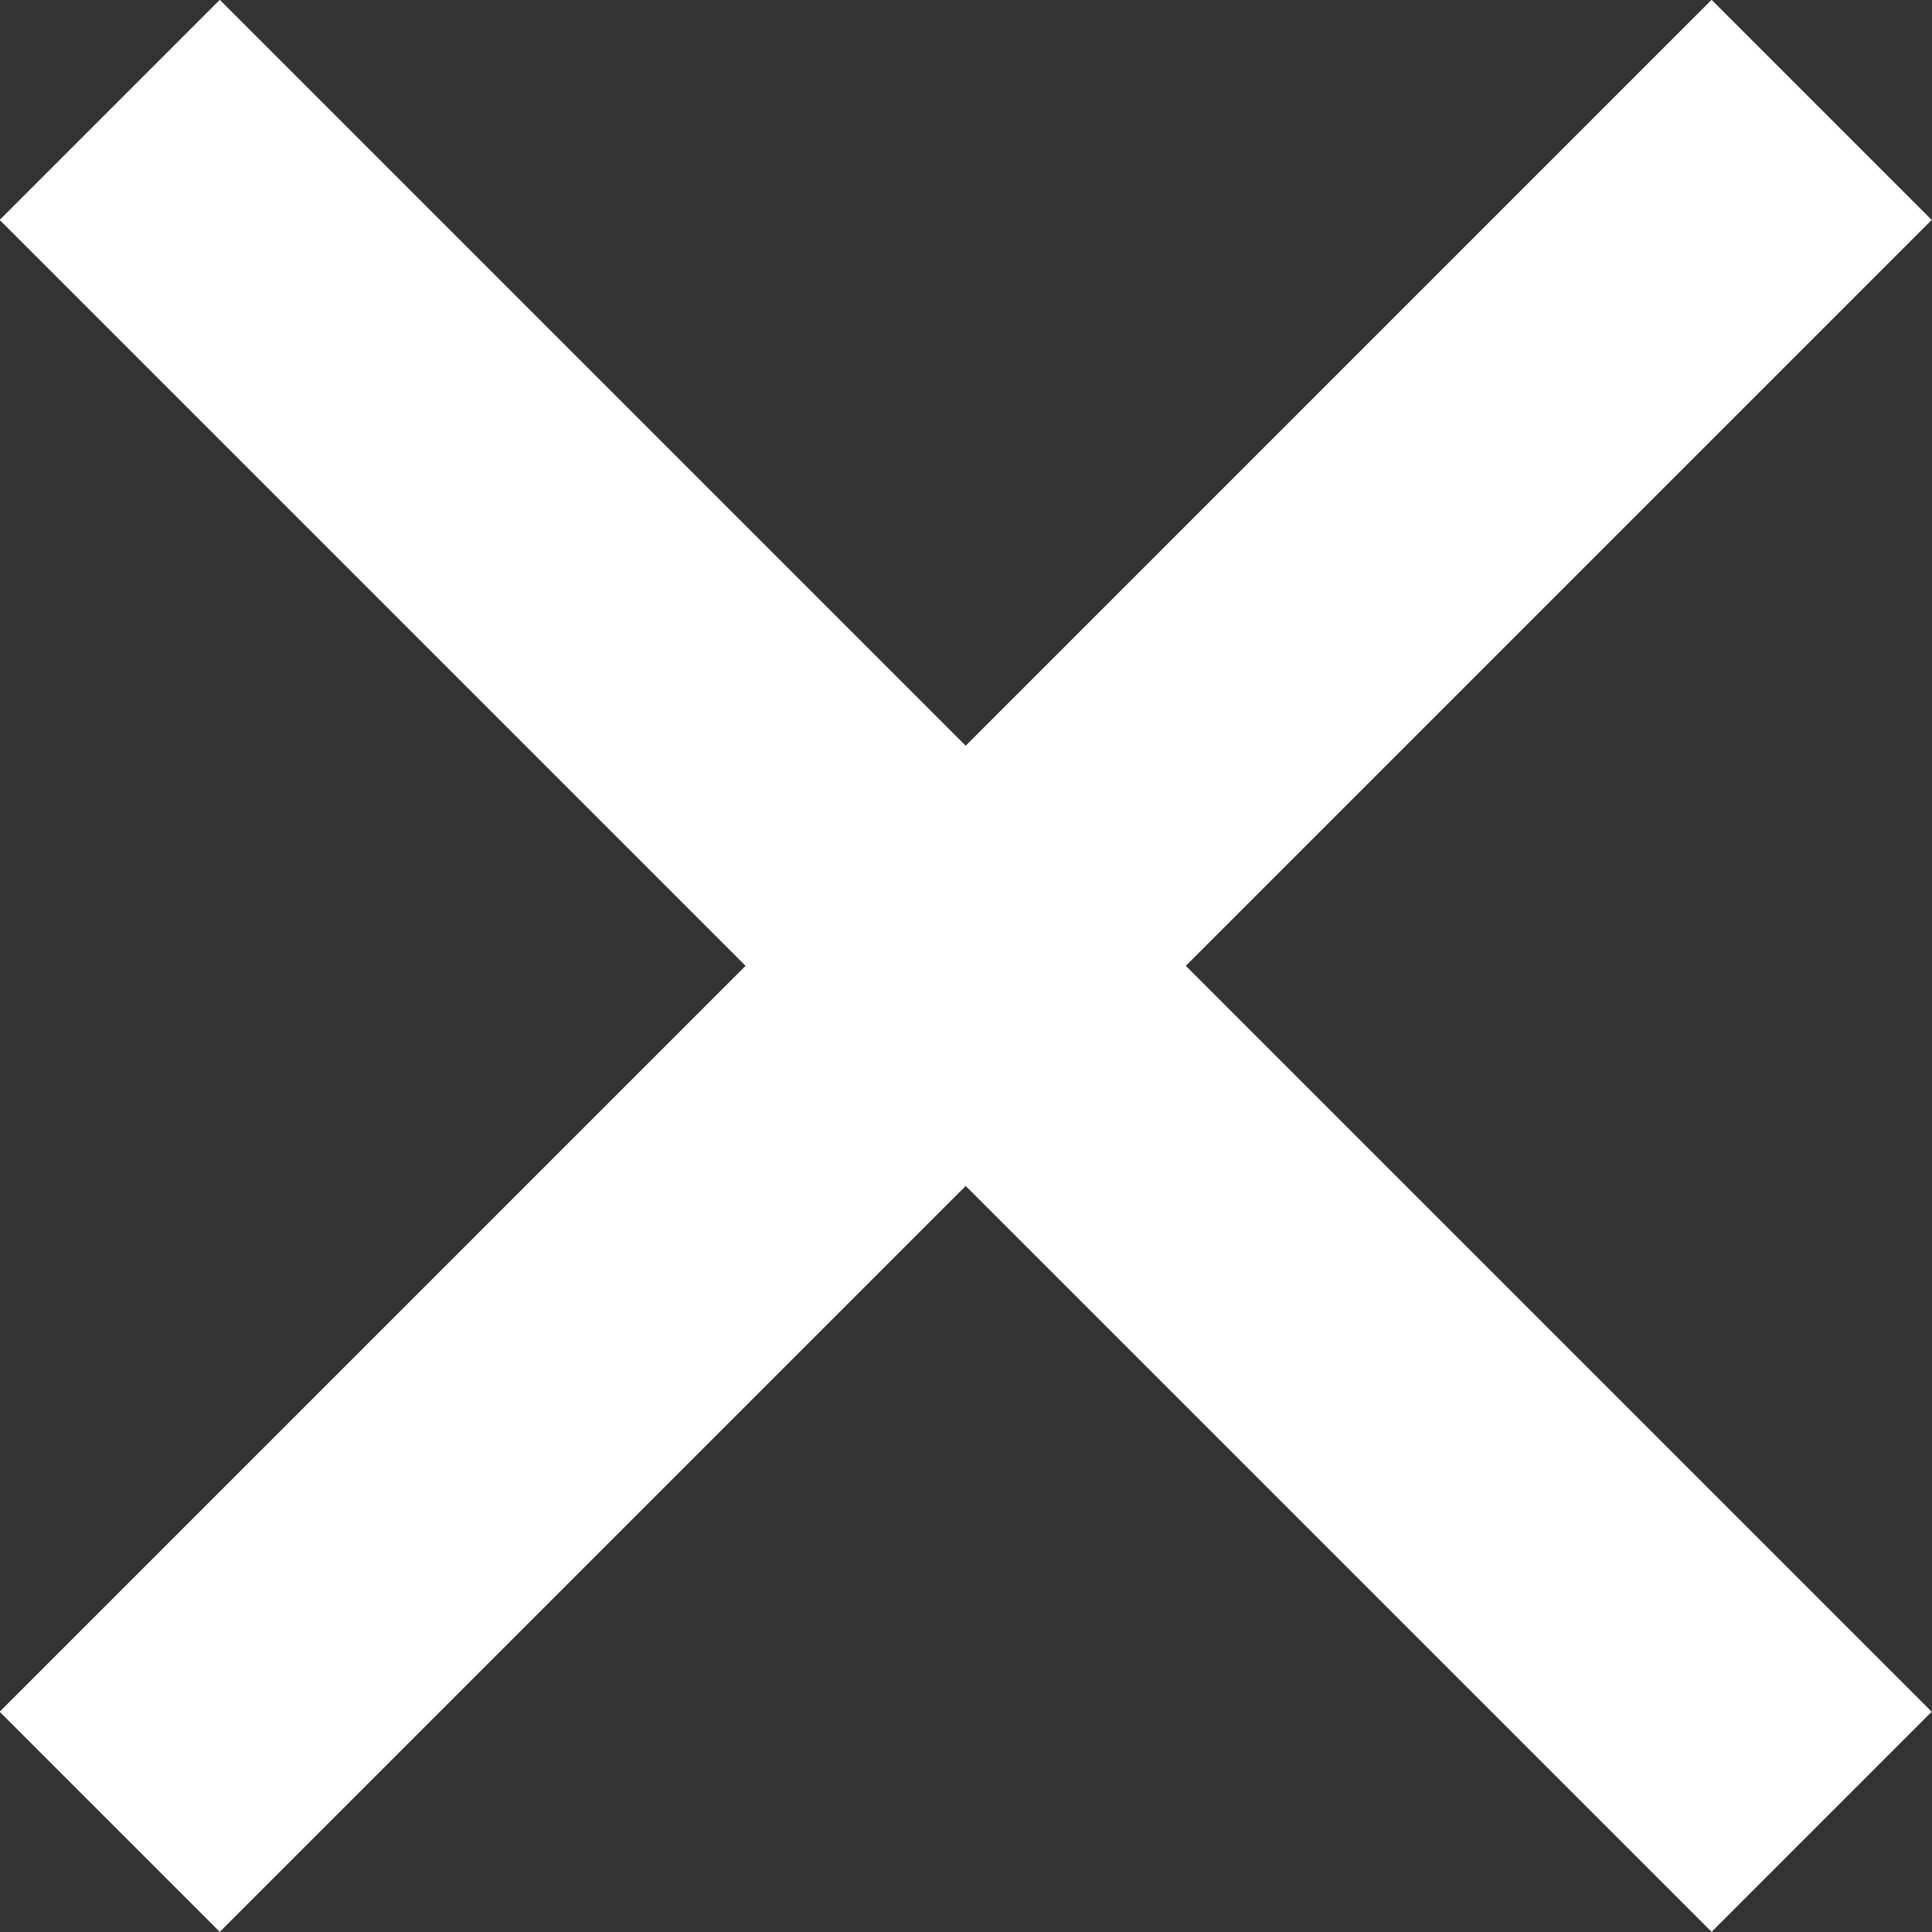 <svg xmlns="http://www.w3.org/2000/svg" width="12.414" height="12.414" viewBox="0 0 12.414 12.414">
  <rect x="0" y="0" width="12.414" height="12.414" fill="#333333" stroke="none"/>
  <g id="Group_524" data-name="Group 524" transform="translate(-1180.295 -262.294)">
    <path id="Path_495" data-name="Path 495" d="M657,263l11,11" transform="translate(524)" fill="none" stroke="#fff" stroke-width="2"/>
    <path id="Path_496" data-name="Path 496" d="M668,263l-11,11" transform="translate(524)" fill="none" stroke="#fff" stroke-width="2"/>
  </g>
</svg>
